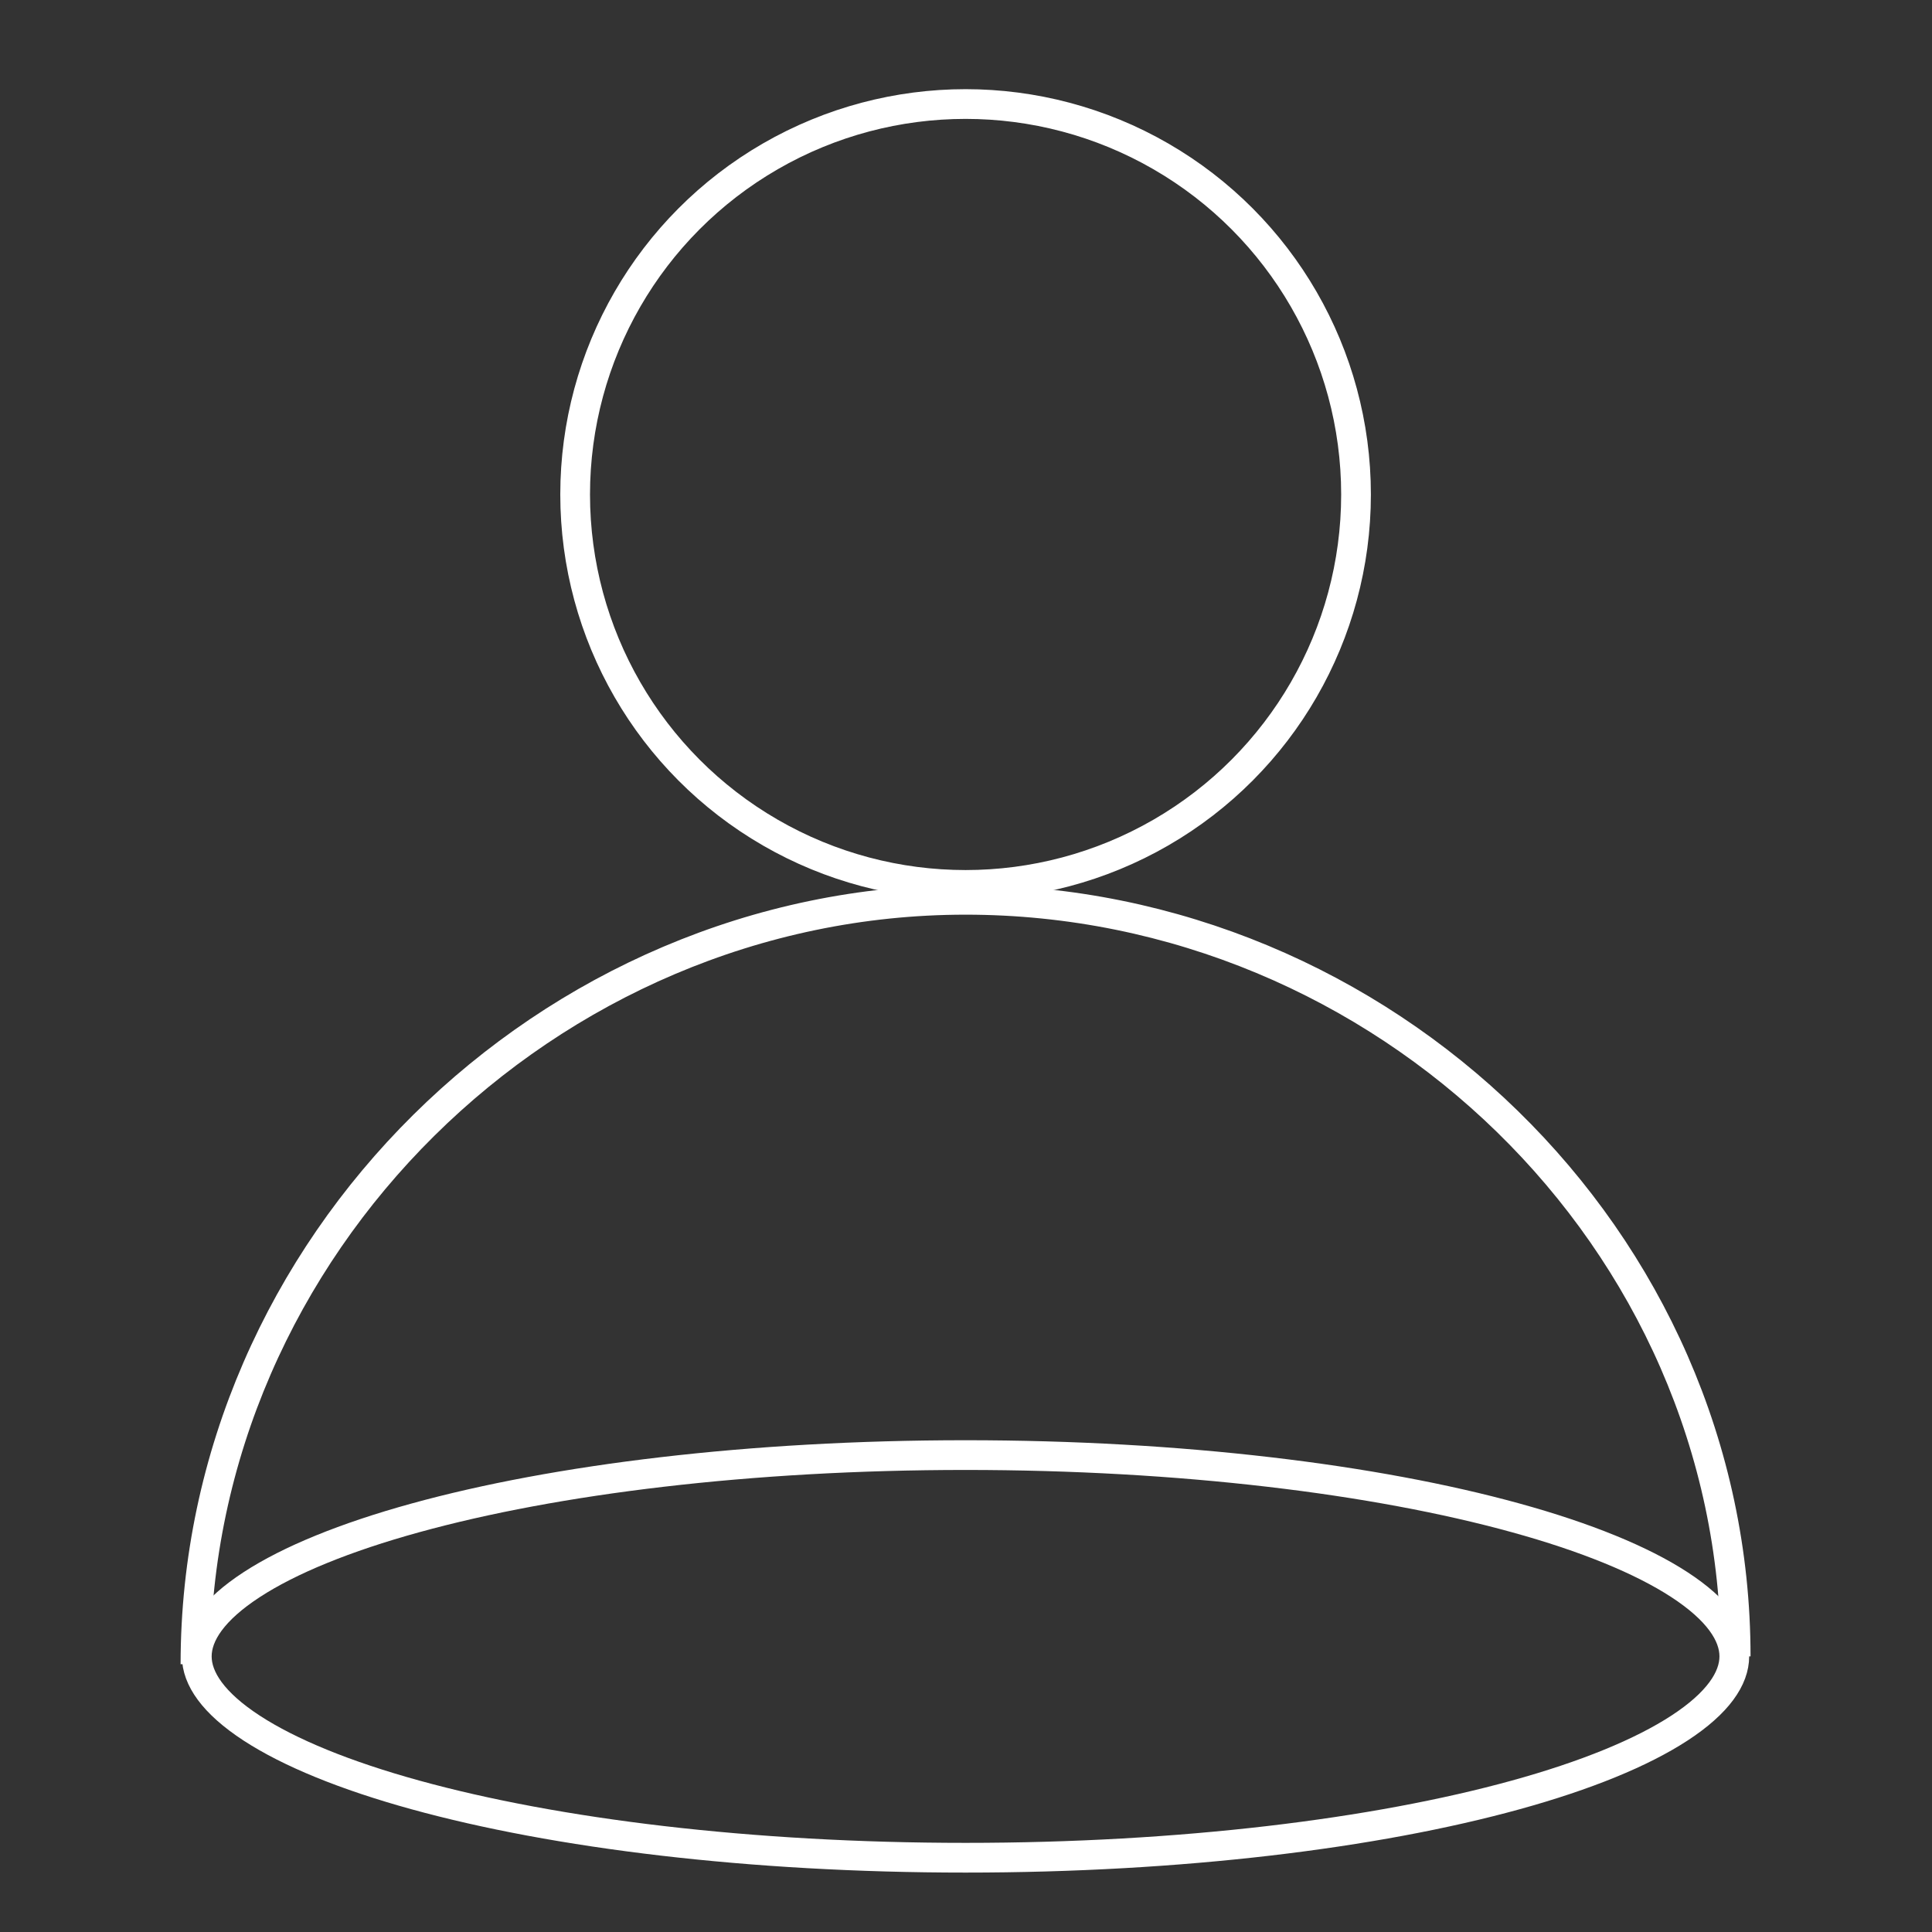 <svg width="65" height="65" viewBox="0 0 65 65" fill="none" xmlns="http://www.w3.org/2000/svg">
<rect x="0" y="0" width="65" height="65" fill="#333333" stroke="none"/>
<circle cx="32.486" cy="16.636" r="13.136" stroke="white"/>
<path d="M32.484 48.955C39.733 48.955 46.278 49.766 50.994 51.067C53.356 51.718 55.231 52.485 56.504 53.315C57.798 54.159 58.349 54.985 58.349 55.727C58.349 56.469 57.798 57.295 56.504 58.139C55.231 58.969 53.356 59.737 50.994 60.388C46.278 61.689 39.733 62.501 32.484 62.501C25.236 62.501 18.692 61.689 13.976 60.388C11.614 59.737 9.739 58.969 8.466 58.139C7.172 57.295 6.621 56.469 6.621 55.727C6.621 54.985 7.172 54.159 8.466 53.315C9.739 52.485 11.614 51.718 13.976 51.067C18.692 49.766 25.236 48.955 32.484 48.955Z" stroke="white"/>
<path d="M58.395 55.727C58.395 41.669 46.544 30.273 32.485 30.273C18.427 30.273 6.576 41.932 6.576 55.99" stroke="white"/>
</svg>
